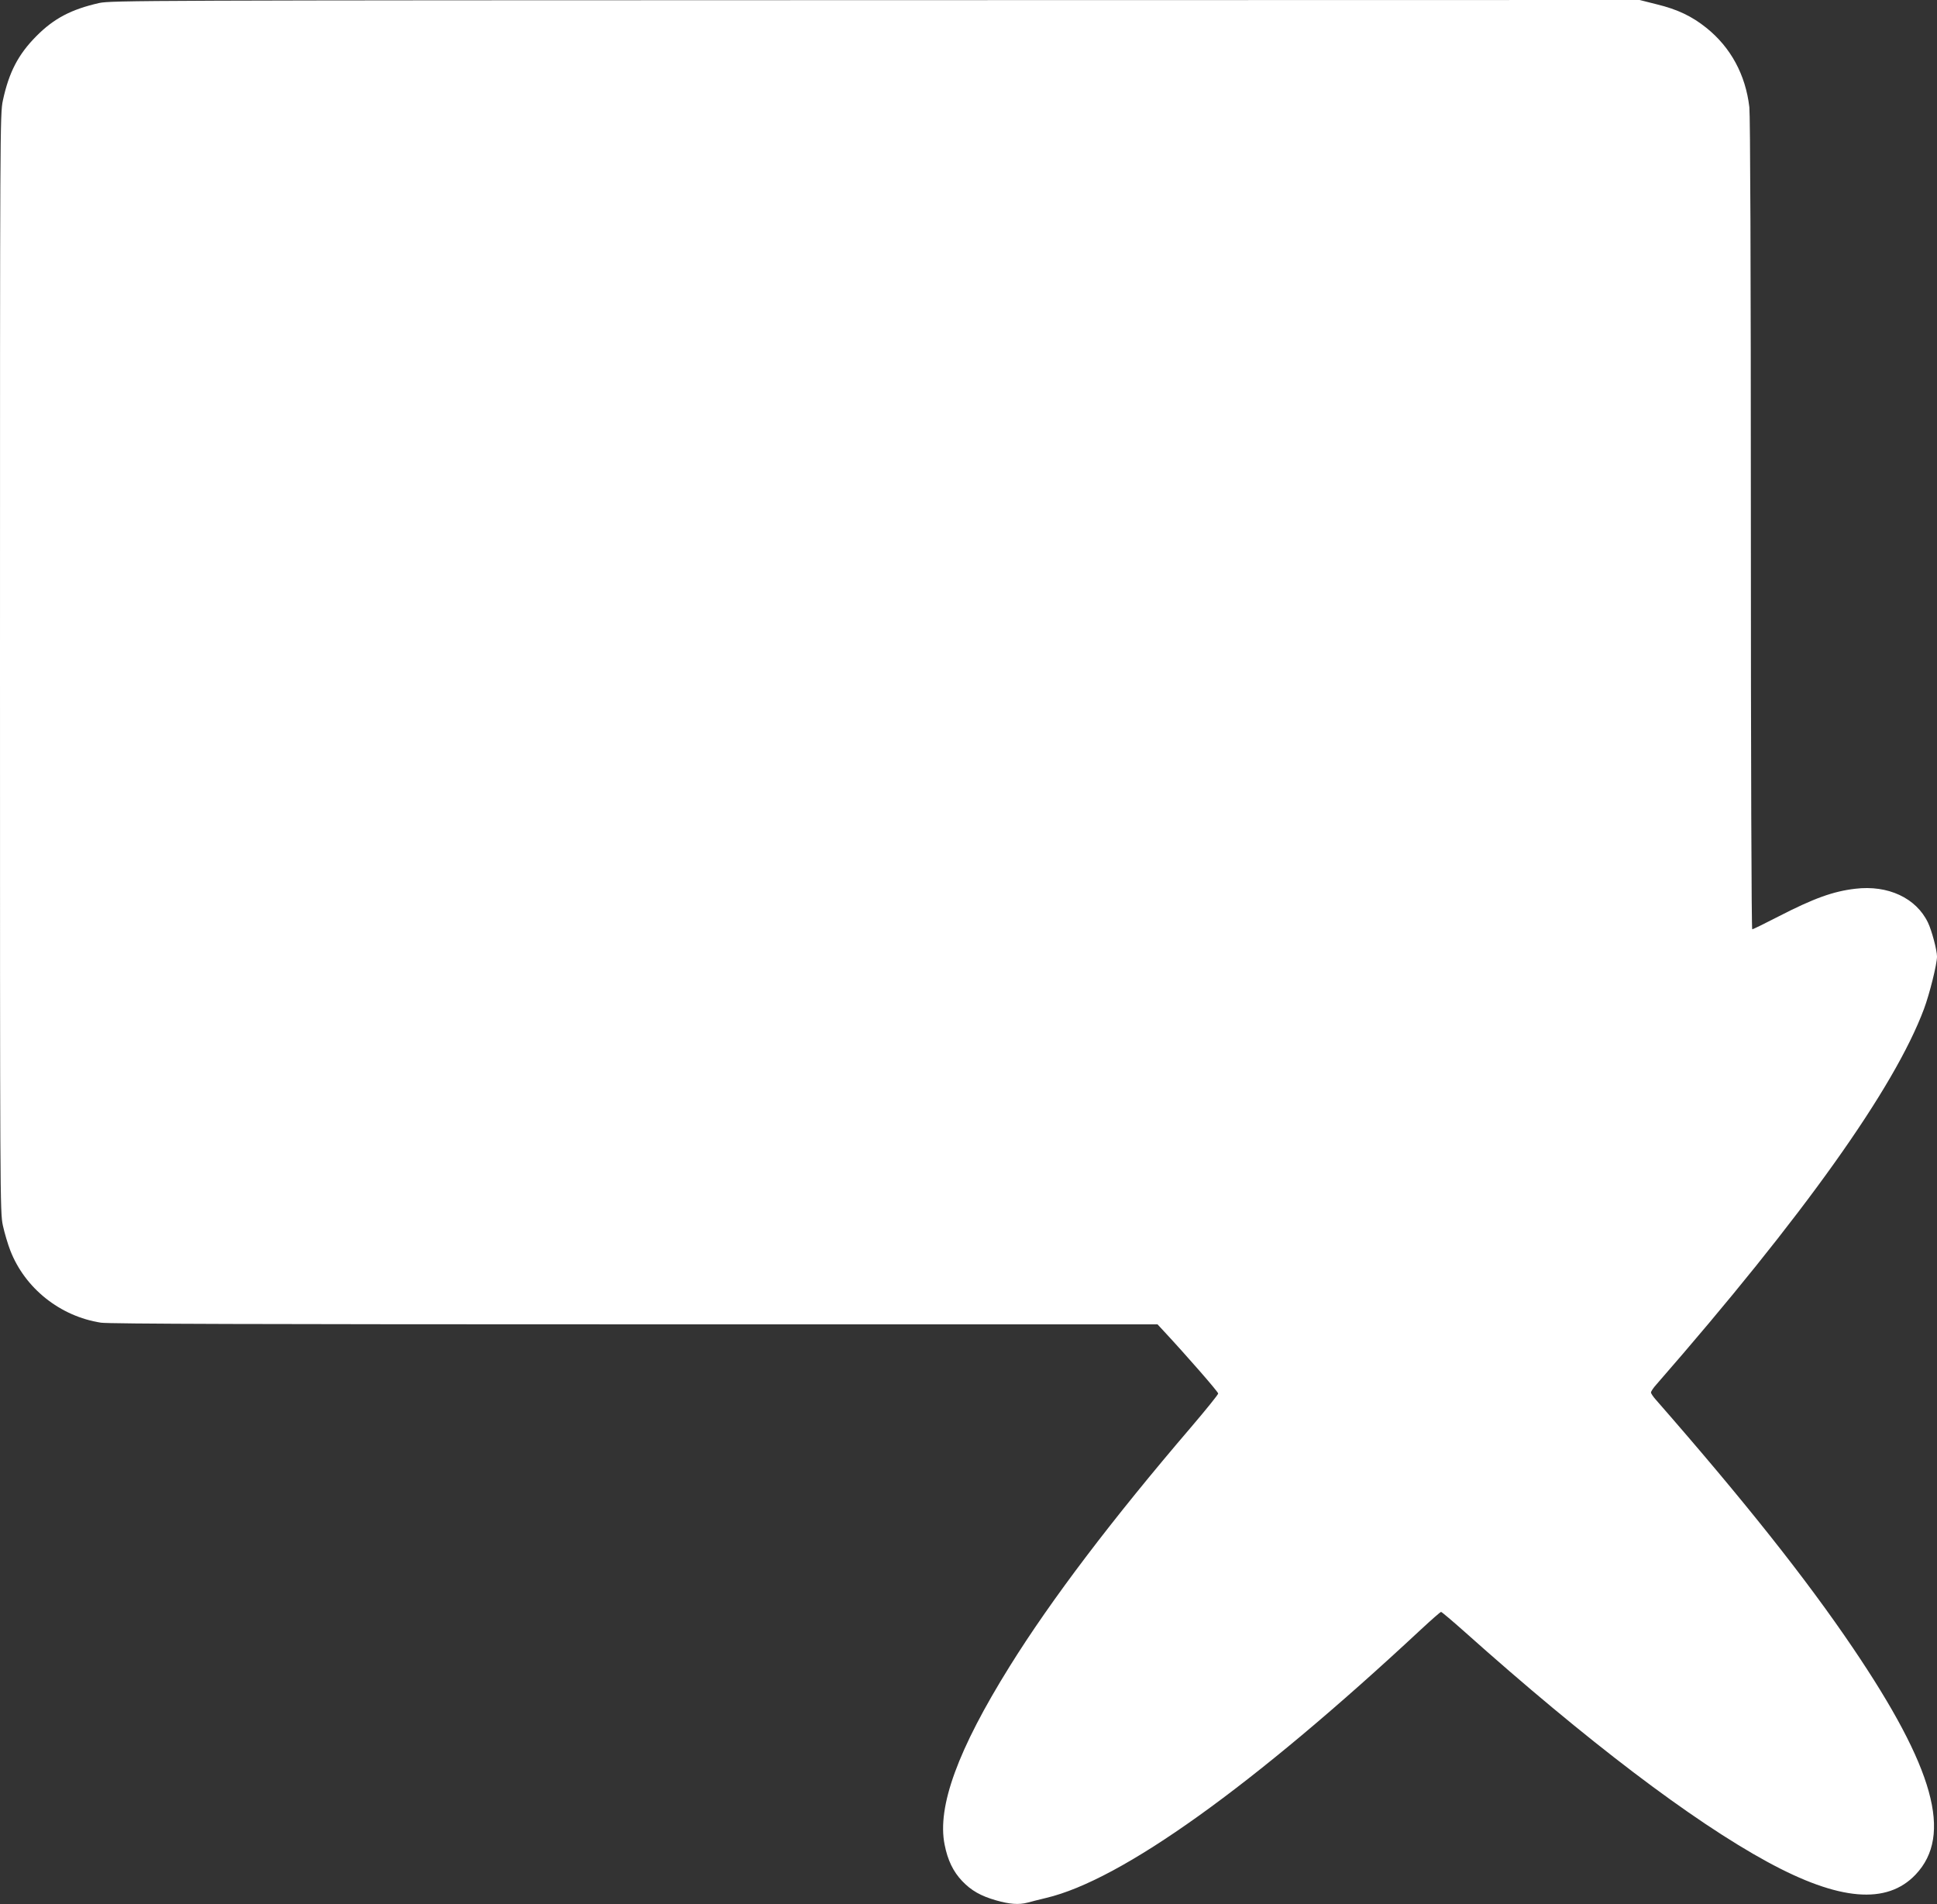 <?xml version="1.0" standalone="no"?>
<!DOCTYPE svg PUBLIC "-//W3C//DTD SVG 20010904//EN"
 "http://www.w3.org/TR/2001/REC-SVG-20010904/DTD/svg10.dtd">
<svg version="1.0" xmlns="http://www.w3.org/2000/svg"
 width="1280pt" height="1258pt" viewBox="0 0 1280 1258"
 preserveAspectRatio="xMidYMid meet">
<rect x="0" y="0" width="1280" height="1258" fill="#333333" stroke="none"/>
<g transform="translate(0,1258) scale(0.1,-0.1)"
fill="#ffffff" stroke="none">
<path d="M655 12560 c-185 -42 -299 -102 -415 -219 -119 -120 -181 -238 -221
-425 -19 -87 -19 -184 -19 -3716 0 -3550 0 -3628 19 -3717 11 -50 33 -124 49
-165 97 -250 329 -435 599 -477 52 -8 1038 -11 3527 -11 l3455 0 39 -42 c158
-170 362 -404 362 -415 0 -7 -80 -106 -178 -221 -520 -607 -925 -1140 -1200
-1582 -342 -549 -480 -926 -430 -1177 20 -103 57 -179 116 -241 60 -63 123
-99 225 -128 88 -25 149 -30 206 -15 20 6 75 19 123 31 498 117 1365 737 2478
1774 69 64 128 116 133 116 4 0 74 -59 155 -131 805 -719 1502 -1249 2002
-1521 472 -257 789 -284 979 -83 246 260 123 703 -416 1499 -310 458 -719 973
-1300 1637 -18 20 -33 42 -33 49 0 7 16 31 36 53 971 1113 1572 1956 1768
2481 37 99 86 296 86 346 0 42 -35 174 -60 225 -78 162 -264 249 -480 223
-146 -17 -274 -63 -509 -184 -89 -46 -167 -84 -172 -84 -5 0 -9 1105 -9 2673
0 1715 -4 2703 -10 2759 -25 214 -123 395 -284 524 -96 77 -191 122 -326 155
l-115 29 -5050 -1 c-4840 -1 -5053 -2 -5130 -19z"/>
</g>
</svg>
